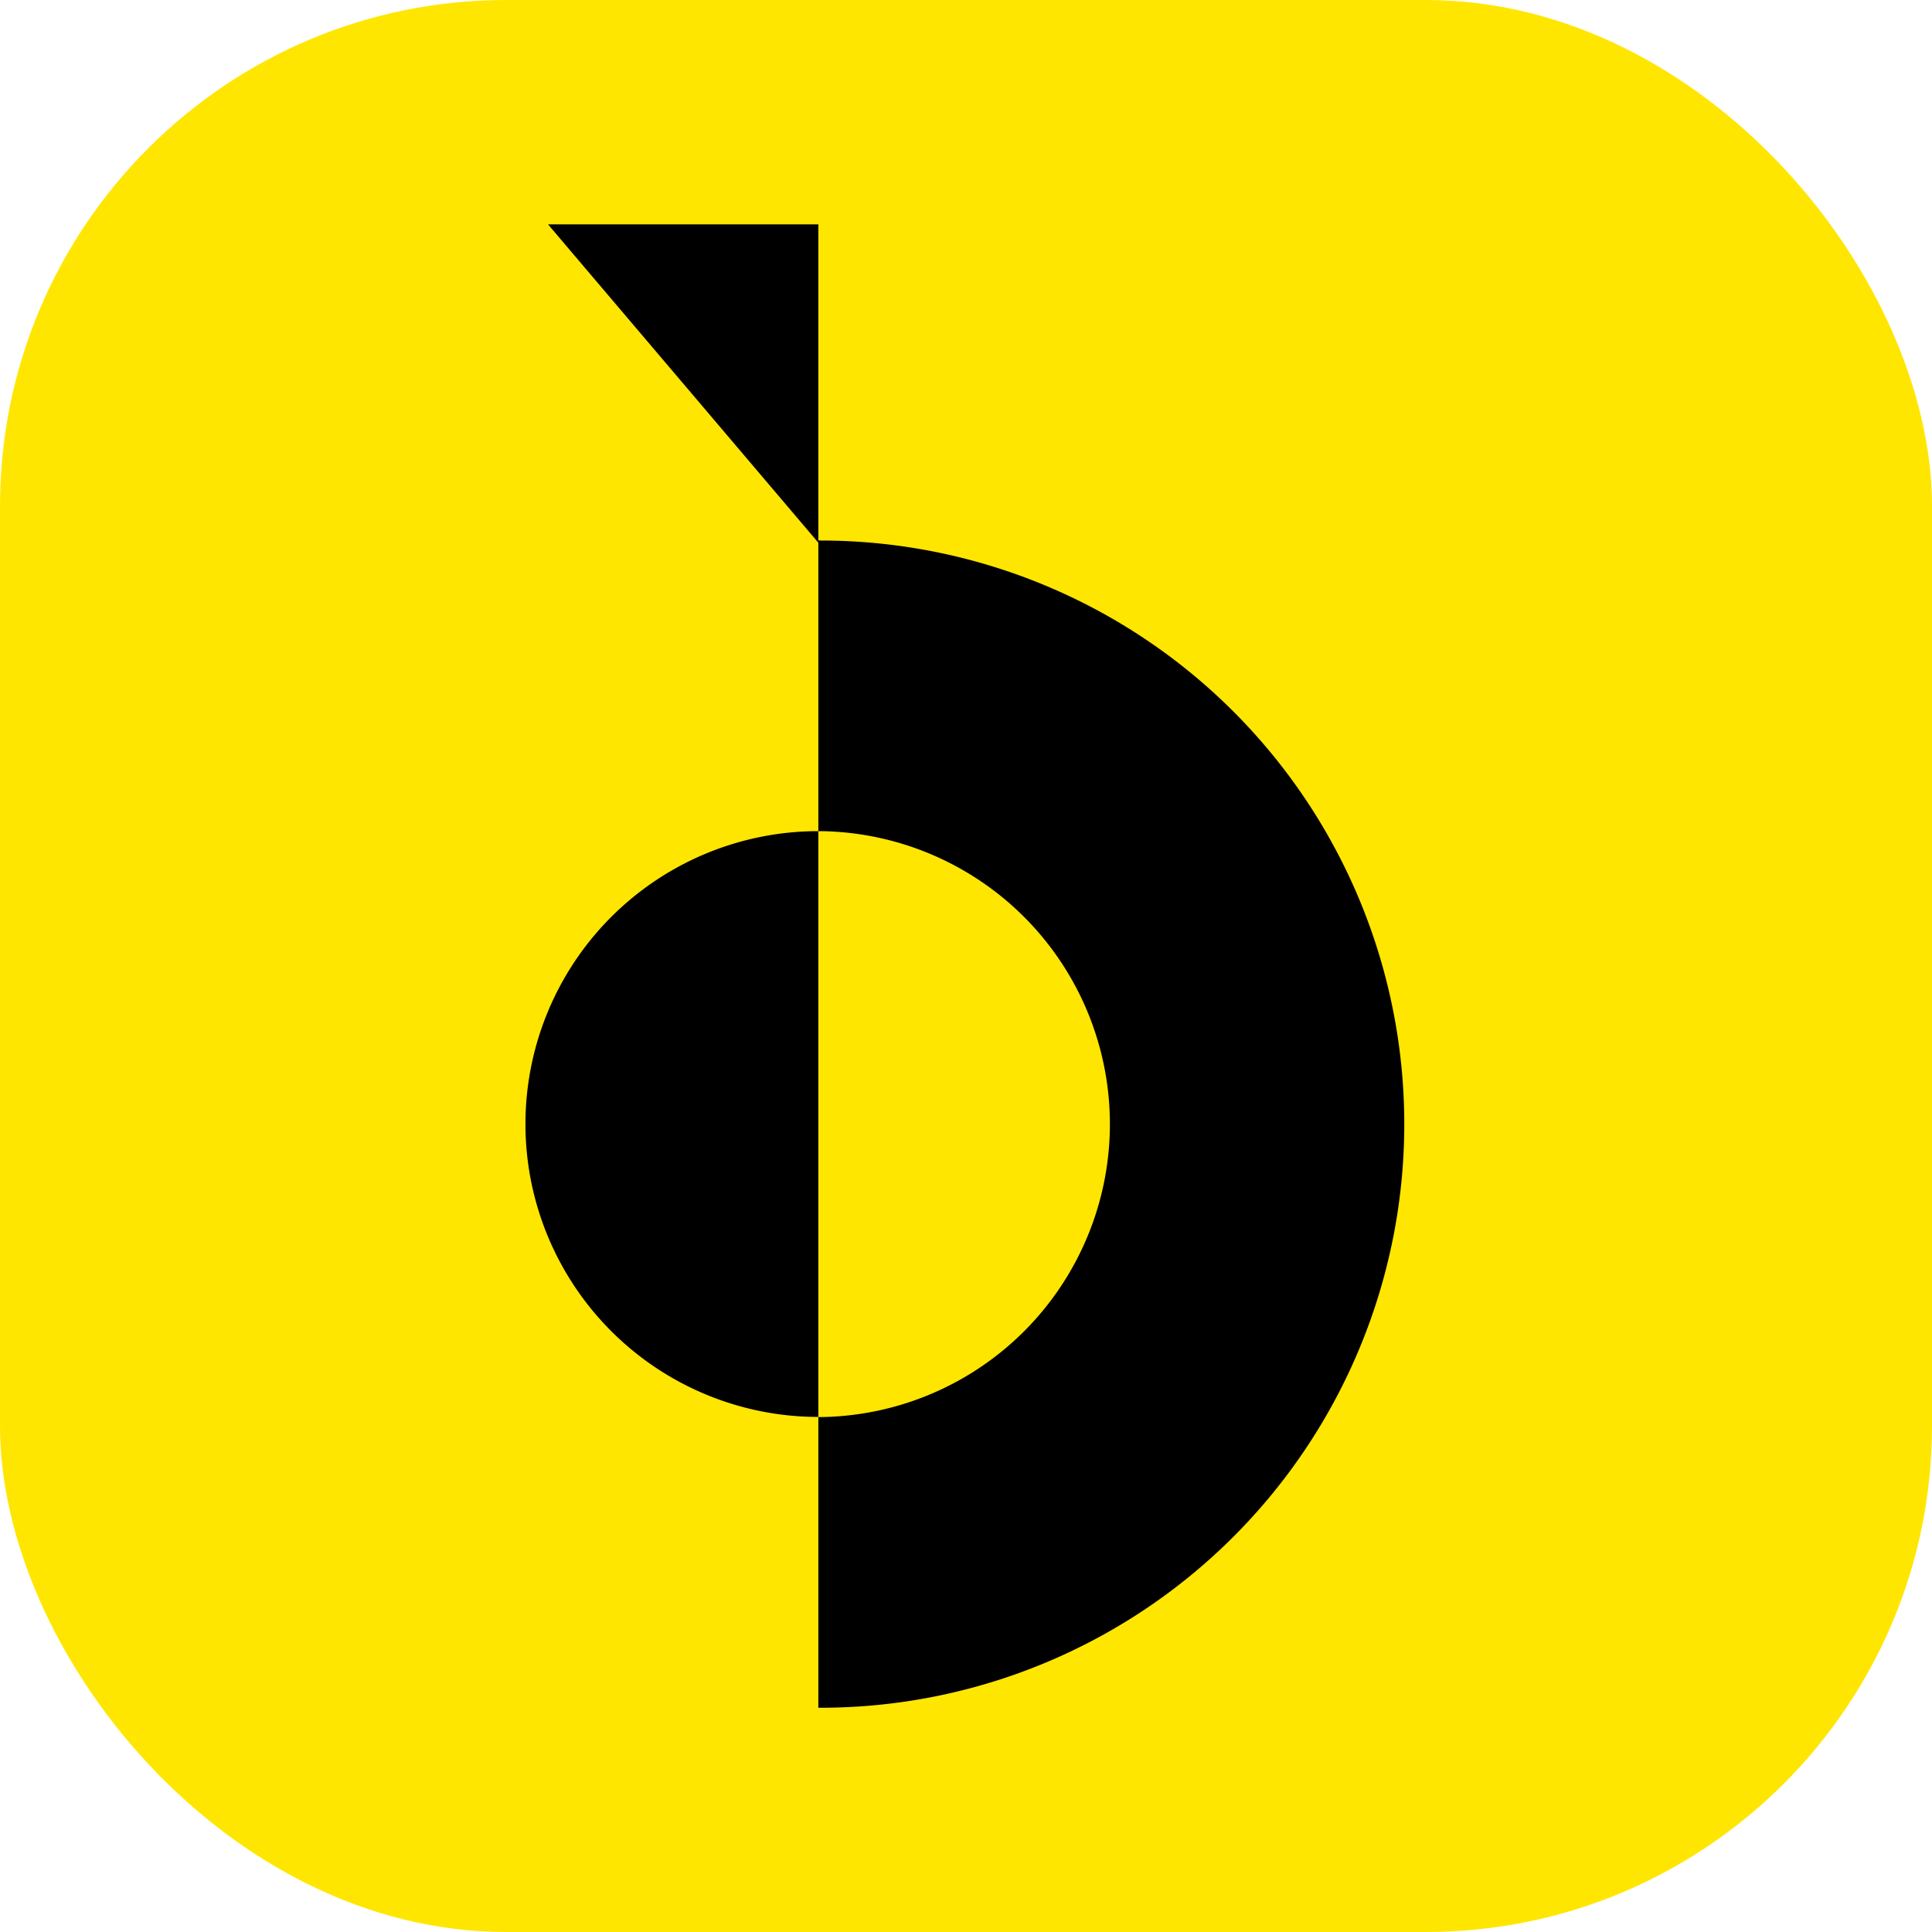 <svg id="图层_1" data-name="图层 1" xmlns="http://www.w3.org/2000/svg" viewBox="0 0 400 400"><defs><style>.cls-1{fill:#ffe600;}</style></defs><rect class="cls-1" width="400" height="400" rx="104.79"/><path d="M6.18,35.32H5.7V95.51l.48,0a60.66,60.66,0,0,1,0,121.31H5.7V277h.48a120.83,120.83,0,0,0,0-241.66Z" transform="translate(163.73 76.57)"/><path d="M5.7,95.51a60.64,60.64,0,0,0,0,121.28Z" transform="translate(163.73 76.57)"/><polygon points="113.46 46.45 169.43 46.45 169.43 112.36 113.46 46.45"/></svg>